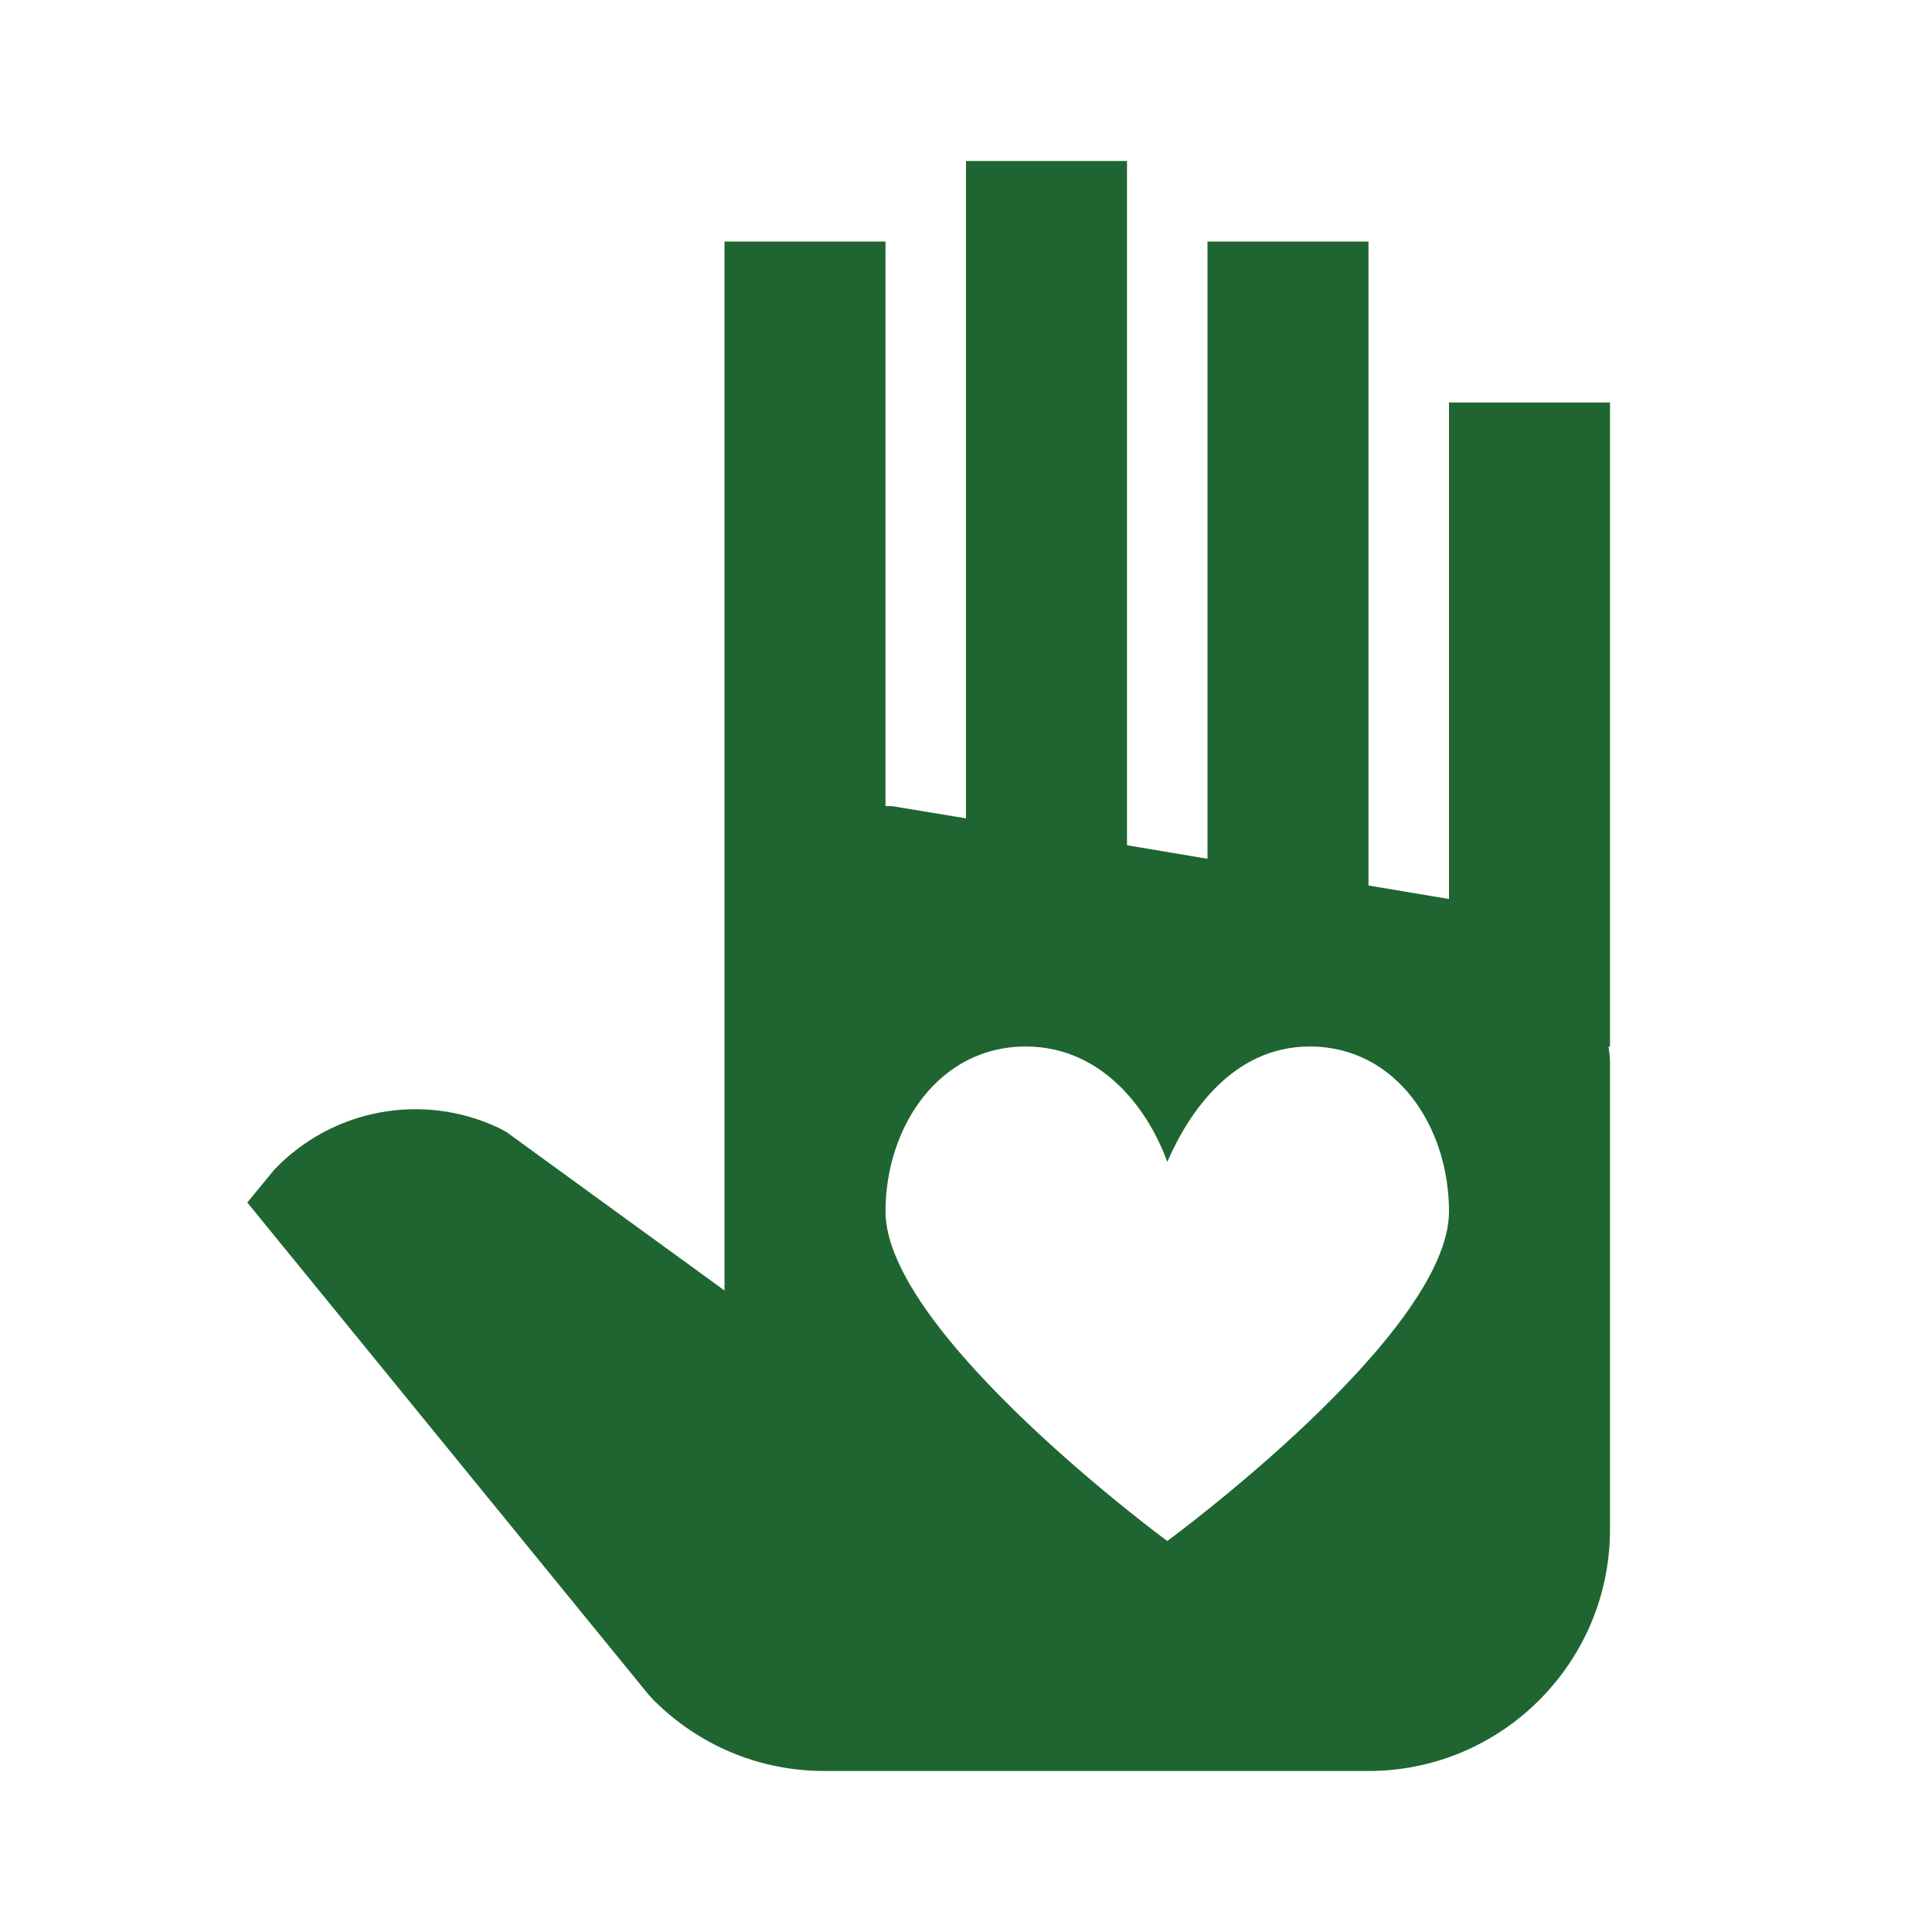 <svg xmlns="http://www.w3.org/2000/svg" viewBox="0 0 24 24"> 
    <path style="line-height:normal;text-indent:0;text-align:start;text-decoration-line:none;text-decoration-style:solid;text-decoration-color:#000;text-transform:none;block-progression:tb;isolation:auto;mix-blend-mode:normal" d="M 12 2 L 12 10.166 L 11.082 10.014 L 11 10.014 L 11 3 L 9 3 L 9 10 L 9 12.719 L 9 16.031 L 6.289 14.061 L 6.189 14.008 C 5.244 13.566 4.127 13.777 3.408 14.529 L 3.072 14.938 L 8.053 21.047 L 8.121 21.121 C 8.688 21.687 9.441 22 10.242 22 L 17 22 C 18.654 22 20 20.654 20 19 L 20 13.193 C 20 13.127 19.989 13.065 19.982 13 L 20 13 L 20 5 L 18 5 L 18 11.168 L 17 11 L 17 3 L 15 3 L 15 10.668 L 14 10.5 L 14 2 L 12 2 z M 12.74 13 C 13.738 13 14.294 13.854 14.5 14.434 C 14.765 13.824 15.313 13 16.271 13 C 17.347 13 18 13.999 18 15.049 C 18 16.576 14.5 19.143 14.5 19.143 C 14.5 19.143 11 16.567 11 15.049 C 11 13.999 11.664 13 12.74 13 z" font-weight="400" font-family="sans-serif" white-space="normal" overflow="visible" fill="rgba(31, 101, 49, 1)"></path>
 </svg>